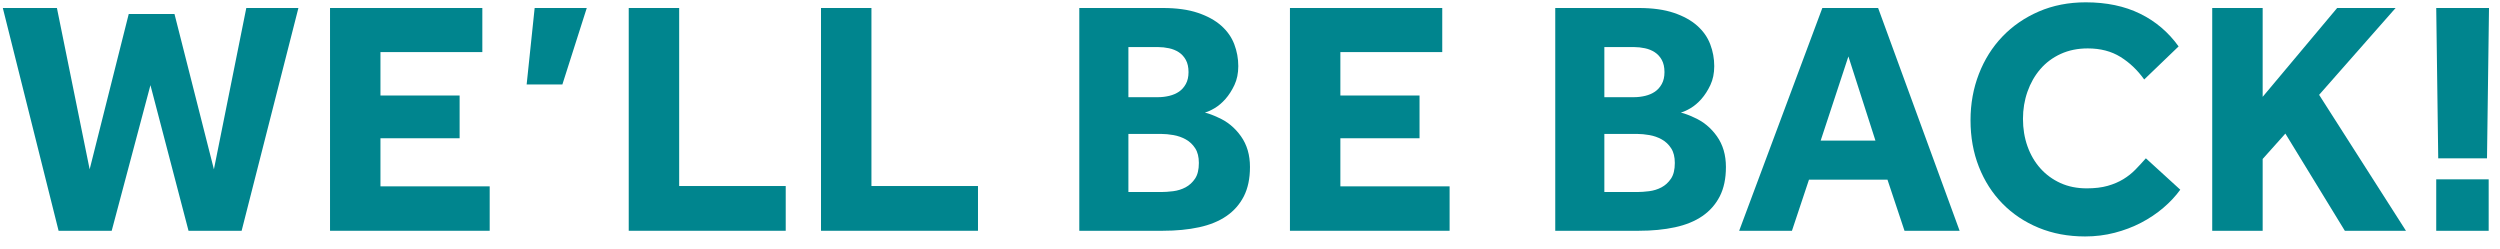 <?xml version="1.0" encoding="UTF-8"?>
<svg width="181px" height="18px" viewBox="0 0 181 18" version="1.1" xmlns="http://www.w3.org/2000/svg" xmlns:xlink="http://www.w3.org/1999/xlink">
    <title>WE’LL BE BACK!</title>
    <g id="Page-1" stroke="none" stroke-width="1" fill="none" fill-rule="evenodd">
        <g id="WE’LL-BE-BACK!" transform="translate(0.204, 0.168)" fill="#00858E" fill-rule="nonzero">
            <polygon id="Path" points="0 0.411 3.917 0.411 6.287 12.091 9.116 0.846 12.429 0.846 15.283 12.091 17.628 0.411 21.401 0.411 17.29 16.54 13.445 16.54 10.688 5.997 7.883 16.54 4.038 16.54"></polygon>
            <polygon id="Path" points="23.69 0.411 34.717 0.411 34.717 3.603 27.341 3.603 27.341 6.747 33.072 6.747 33.072 9.842 27.341 9.842 27.341 13.324 35.249 13.324 35.249 16.54 23.69 16.54"></polygon>
            <polygon id="Path" points="38.505 0.411 42.278 0.411 40.512 5.949 37.925 5.949"></polygon>
            <polygon id="Path" points="45.316 0.411 48.968 0.411 48.968 13.3 56.682 13.3 56.682 16.54 45.316 16.54"></polygon>
            <polygon id="Path" points="59.237 0.411 62.888 0.411 62.888 13.3 70.602 13.3 70.602 16.54 59.237 16.54"></polygon>
            <path d="M77.937,0.411 L83.983,0.411 C84.982,0.411 85.829,0.528 86.522,0.762 C87.215,0.995 87.779,1.306 88.215,1.693 C88.65,2.08 88.964,2.527 89.158,3.035 C89.351,3.543 89.448,4.071 89.448,4.619 C89.448,5.135 89.355,5.59 89.17,5.985 C88.984,6.38 88.767,6.718 88.517,7.001 C88.267,7.283 88.005,7.504 87.731,7.666 C87.457,7.827 87.223,7.932 87.03,7.98 C87.336,8.061 87.658,8.181 87.997,8.343 C88.658,8.633 89.206,9.084 89.641,9.697 C90.077,10.309 90.294,11.051 90.294,11.922 C90.294,12.76 90.145,13.469 89.847,14.05 C89.549,14.63 89.129,15.105 88.589,15.476 C88.049,15.847 87.388,16.117 86.607,16.286 C85.825,16.456 84.95,16.54 83.983,16.54 L77.937,16.54 L77.937,0.411 Z M83.862,13.735 C84.12,13.735 84.41,13.715 84.732,13.675 C85.055,13.634 85.353,13.542 85.627,13.397 C85.901,13.252 86.131,13.042 86.316,12.768 C86.502,12.494 86.594,12.115 86.594,11.631 C86.594,11.196 86.506,10.841 86.328,10.567 C86.151,10.293 85.925,10.08 85.651,9.927 C85.377,9.773 85.079,9.669 84.757,9.612 C84.434,9.556 84.136,9.528 83.862,9.528 L81.492,9.528 L81.492,13.735 L83.862,13.735 Z M83.644,6.868 C83.918,6.868 84.188,6.835 84.454,6.771 C84.72,6.706 84.954,6.606 85.156,6.469 C85.357,6.332 85.522,6.146 85.651,5.912 C85.78,5.679 85.845,5.393 85.845,5.054 C85.845,4.699 85.78,4.405 85.651,4.171 C85.522,3.938 85.353,3.752 85.144,3.615 C84.934,3.478 84.696,3.381 84.43,3.325 C84.164,3.269 83.902,3.24 83.644,3.24 L81.492,3.24 L81.492,6.868 L83.644,6.868 Z" id="Shape"></path>
            <polygon id="Path" points="93.188 0.411 104.215 0.411 104.215 3.603 96.839 3.603 96.839 6.747 102.57 6.747 102.57 9.842 96.839 9.842 96.839 13.324 104.747 13.324 104.747 16.54 93.188 16.54"></polygon>
            <path d="M112.396,0.411 L118.442,0.411 C119.441,0.411 120.287,0.528 120.981,0.762 C121.674,0.995 122.238,1.306 122.673,1.693 C123.109,2.08 123.423,2.527 123.616,3.035 C123.81,3.543 123.907,4.071 123.907,4.619 C123.907,5.135 123.814,5.59 123.629,5.985 C123.443,6.38 123.226,6.718 122.976,7.001 C122.726,7.283 122.464,7.504 122.19,7.666 C121.916,7.827 121.682,7.932 121.489,7.98 C121.795,8.061 122.117,8.181 122.456,8.343 C123.117,8.633 123.665,9.084 124.1,9.697 C124.535,10.309 124.753,11.051 124.753,11.922 C124.753,12.76 124.604,13.469 124.306,14.05 C124.007,14.63 123.588,15.105 123.048,15.476 C122.508,15.847 121.847,16.117 121.065,16.286 C120.283,16.456 119.409,16.54 118.442,16.54 L112.396,16.54 L112.396,0.411 Z M118.321,13.735 C118.579,13.735 118.869,13.715 119.191,13.675 C119.514,13.634 119.812,13.542 120.086,13.397 C120.36,13.252 120.59,13.042 120.775,12.768 C120.961,12.494 121.053,12.115 121.053,11.631 C121.053,11.196 120.965,10.841 120.787,10.567 C120.61,10.293 120.384,10.08 120.11,9.927 C119.836,9.773 119.538,9.669 119.215,9.612 C118.893,9.556 118.595,9.528 118.321,9.528 L115.951,9.528 L115.951,13.735 L118.321,13.735 Z M118.103,6.868 C118.377,6.868 118.647,6.835 118.913,6.771 C119.179,6.706 119.413,6.606 119.614,6.469 C119.816,6.332 119.981,6.146 120.11,5.912 C120.239,5.679 120.304,5.393 120.304,5.054 C120.304,4.699 120.239,4.405 120.11,4.171 C119.981,3.938 119.812,3.752 119.602,3.615 C119.393,3.478 119.155,3.381 118.889,3.325 C118.623,3.269 118.361,3.24 118.103,3.24 L115.951,3.24 L115.951,6.868 L118.103,6.868 Z" id="Shape"></path>
            <path d="M131.733,0.411 L135.772,0.411 L141.672,16.54 L137.682,16.54 L136.449,12.84 L130.766,12.84 L129.533,16.54 L125.712,16.54 L131.733,0.411 Z M135.578,10.011 L133.62,3.917 L131.613,10.011 L135.578,10.011 Z" id="Shape"></path>
            <path d="M157.648,13.566 C157.31,14.033 156.898,14.473 156.415,14.884 C155.931,15.295 155.395,15.654 154.807,15.96 C154.218,16.266 153.582,16.508 152.896,16.685 C152.211,16.863 151.498,16.951 150.756,16.951 C149.531,16.951 148.411,16.742 147.395,16.323 C146.379,15.903 145.505,15.319 144.771,14.569 C144.038,13.82 143.47,12.933 143.067,11.909 C142.664,10.886 142.462,9.761 142.462,8.536 C142.462,7.343 142.664,6.227 143.067,5.187 C143.47,4.147 144.038,3.244 144.771,2.479 C145.505,1.713 146.384,1.108 147.407,0.665 C148.431,0.222 149.563,0 150.805,0 C152.304,0 153.614,0.274 154.734,0.822 C155.855,1.37 156.786,2.16 157.527,3.192 L155.036,5.586 C154.553,4.909 153.981,4.365 153.32,3.954 C152.659,3.543 151.869,3.337 150.95,3.337 C150.224,3.337 149.571,3.47 148.991,3.736 C148.411,4.002 147.919,4.369 147.516,4.836 C147.113,5.304 146.803,5.848 146.585,6.469 C146.367,7.089 146.259,7.746 146.259,8.439 C146.259,9.149 146.367,9.81 146.585,10.422 C146.803,11.035 147.113,11.567 147.516,12.018 C147.919,12.47 148.403,12.824 148.967,13.082 C149.531,13.34 150.168,13.469 150.877,13.469 C151.458,13.469 151.961,13.409 152.389,13.288 C152.816,13.167 153.195,13.006 153.525,12.804 C153.856,12.603 154.15,12.369 154.408,12.103 C154.666,11.837 154.916,11.567 155.157,11.293 L157.648,13.566 Z" id="Path"></path>
            <polygon id="Path" points="159.961 0.411 163.613 0.411 163.613 6.843 169.005 0.411 173.237 0.411 167.7 6.698 173.987 16.54 169.562 16.54 165.257 9.503 163.613 11.341 163.613 16.54 159.961 16.54"></polygon>
            <path d="M176.179,0.411 L180,0.411 L179.855,11.293 L176.324,11.293 L176.179,0.411 Z M176.179,12.816 L179.976,12.816 L179.976,16.54 L176.179,16.54 L176.179,12.816 Z" id="Shape"></path>
        </g>
    </g>
</svg>